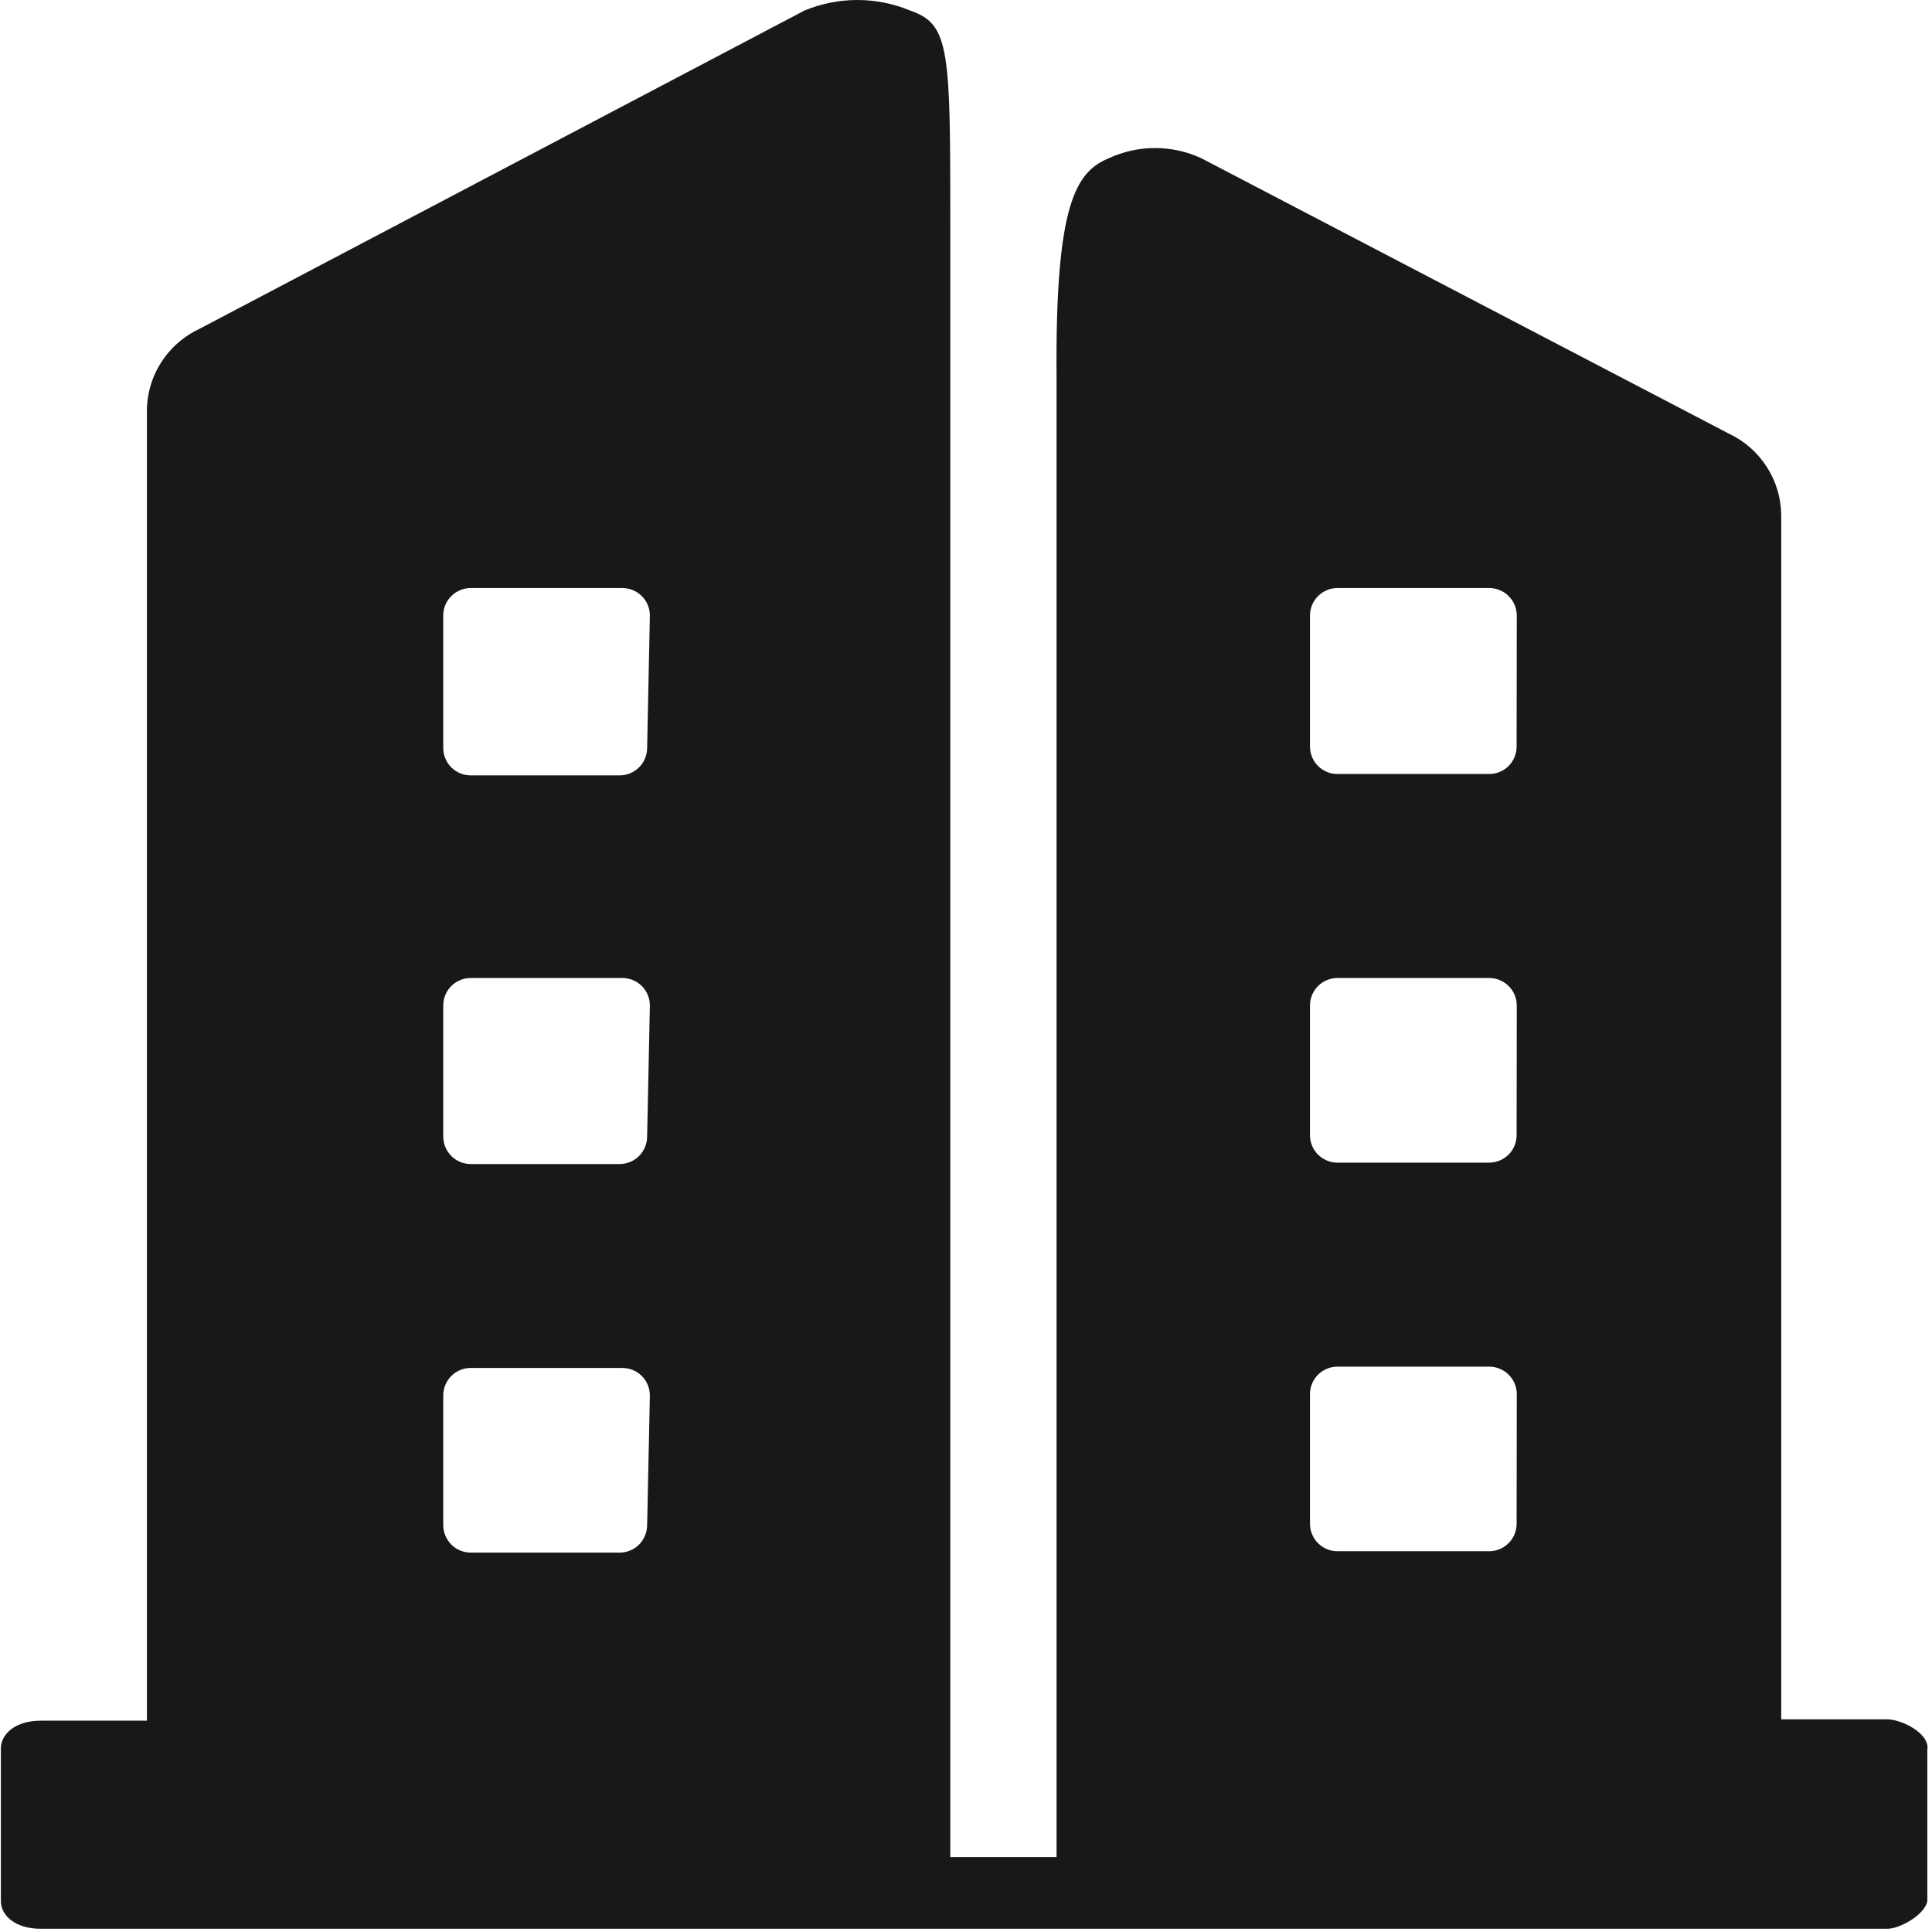<svg width="24" height="24" viewBox="0 0 24 24" fill="none" xmlns="http://www.w3.org/2000/svg">
<g id="&#232;&#181;&#132;&#230;&#186;&#144; 3 1" clip-path="url(#clip0_2265_30681)">
<path id="Vector" d="M23.445 21.358H22.127V6.397C22.125 6.185 22.062 5.977 21.947 5.799C21.832 5.62 21.669 5.477 21.477 5.387L14.922 1.965C14.742 1.882 14.547 1.839 14.349 1.839C14.151 1.839 13.955 1.882 13.775 1.965C13.364 2.136 13.107 2.53 13.125 4.687V23.07H11.805V2.854C11.805 0.628 11.805 0.303 11.309 0.132C11.1 0.045 10.876 0 10.65 0C10.423 0 10.199 0.045 9.991 0.132L2.476 4.086C2.278 4.179 2.111 4.327 1.996 4.512C1.88 4.697 1.821 4.912 1.825 5.131V21.375H0.507C0.182 21.375 0.011 21.547 0.011 21.718V23.618C0.011 23.789 0.182 23.96 0.507 23.96H23.445C23.599 23.96 23.907 23.789 23.942 23.618V21.735C23.975 21.529 23.616 21.358 23.445 21.358ZM8.039 18.945C8.039 19.035 8.003 19.122 7.939 19.187C7.875 19.251 7.788 19.287 7.697 19.287H5.848C5.757 19.287 5.67 19.251 5.606 19.187C5.542 19.122 5.506 19.035 5.506 18.945V17.336C5.506 17.245 5.542 17.158 5.606 17.093C5.67 17.029 5.757 16.993 5.848 16.993H7.731C7.776 16.993 7.82 17.002 7.862 17.019C7.904 17.036 7.941 17.062 7.973 17.093C8.005 17.125 8.03 17.163 8.047 17.205C8.064 17.246 8.073 17.291 8.073 17.336L8.039 18.945ZM8.039 14.117C8.039 14.208 8.003 14.295 7.939 14.36C7.875 14.424 7.788 14.46 7.697 14.46H5.848C5.757 14.46 5.67 14.424 5.606 14.36C5.542 14.295 5.506 14.208 5.506 14.117V12.491C5.506 12.4 5.542 12.313 5.606 12.249C5.67 12.185 5.757 12.149 5.848 12.149H7.731C7.822 12.149 7.909 12.185 7.973 12.249C8.037 12.313 8.073 12.4 8.073 12.491L8.039 14.117ZM8.039 9.29C8.039 9.335 8.03 9.38 8.013 9.421C7.996 9.463 7.971 9.501 7.939 9.532C7.907 9.564 7.869 9.589 7.828 9.606C7.786 9.624 7.742 9.632 7.697 9.632H5.848C5.803 9.632 5.758 9.624 5.717 9.606C5.675 9.589 5.638 9.564 5.606 9.532C5.574 9.501 5.549 9.463 5.532 9.421C5.514 9.38 5.506 9.335 5.506 9.29V7.647C5.506 7.602 5.514 7.557 5.532 7.516C5.549 7.474 5.574 7.437 5.606 7.405C5.638 7.373 5.675 7.348 5.717 7.331C5.758 7.313 5.803 7.305 5.848 7.305H7.731C7.776 7.305 7.82 7.313 7.862 7.331C7.903 7.348 7.941 7.373 7.973 7.405C8.005 7.437 8.03 7.474 8.047 7.516C8.064 7.557 8.073 7.602 8.073 7.647L8.039 9.29ZM18.84 18.927C18.84 19.018 18.805 19.105 18.741 19.169C18.677 19.233 18.59 19.27 18.499 19.27H16.615C16.57 19.27 16.526 19.261 16.484 19.244C16.442 19.227 16.405 19.201 16.373 19.17C16.341 19.138 16.316 19.1 16.299 19.059C16.282 19.017 16.273 18.973 16.273 18.927V17.318C16.273 17.228 16.309 17.141 16.373 17.077C16.437 17.013 16.524 16.977 16.615 16.977H18.499C18.59 16.977 18.677 17.013 18.741 17.077C18.806 17.141 18.842 17.228 18.842 17.319L18.84 18.927ZM18.84 14.1C18.84 14.191 18.805 14.278 18.741 14.342C18.677 14.406 18.59 14.442 18.499 14.443H16.615C16.524 14.443 16.438 14.407 16.373 14.343C16.309 14.279 16.273 14.192 16.273 14.101V12.491C16.273 12.4 16.309 12.313 16.373 12.249C16.437 12.185 16.524 12.149 16.615 12.149H18.499C18.59 12.149 18.677 12.185 18.741 12.249C18.806 12.313 18.842 12.4 18.842 12.491L18.84 14.1ZM18.84 9.273C18.84 9.364 18.805 9.45 18.741 9.515C18.677 9.579 18.59 9.615 18.499 9.615H16.615C16.57 9.615 16.526 9.607 16.484 9.589C16.442 9.572 16.405 9.547 16.373 9.515C16.341 9.483 16.316 9.446 16.299 9.404C16.282 9.362 16.273 9.318 16.273 9.273V7.647C16.273 7.602 16.282 7.557 16.299 7.516C16.316 7.474 16.341 7.437 16.373 7.405C16.405 7.373 16.443 7.348 16.484 7.331C16.526 7.313 16.57 7.305 16.615 7.305H18.499C18.544 7.305 18.589 7.313 18.63 7.331C18.672 7.348 18.71 7.373 18.741 7.405C18.773 7.437 18.799 7.474 18.816 7.516C18.833 7.557 18.842 7.602 18.842 7.647L18.84 9.273Z" fill="#181818"/>
</g>
<defs>
<clipPath id="clip0_2265_30681">
<rect width="24" height="24" fill="white"/>
</clipPath>
</defs>
</svg>
